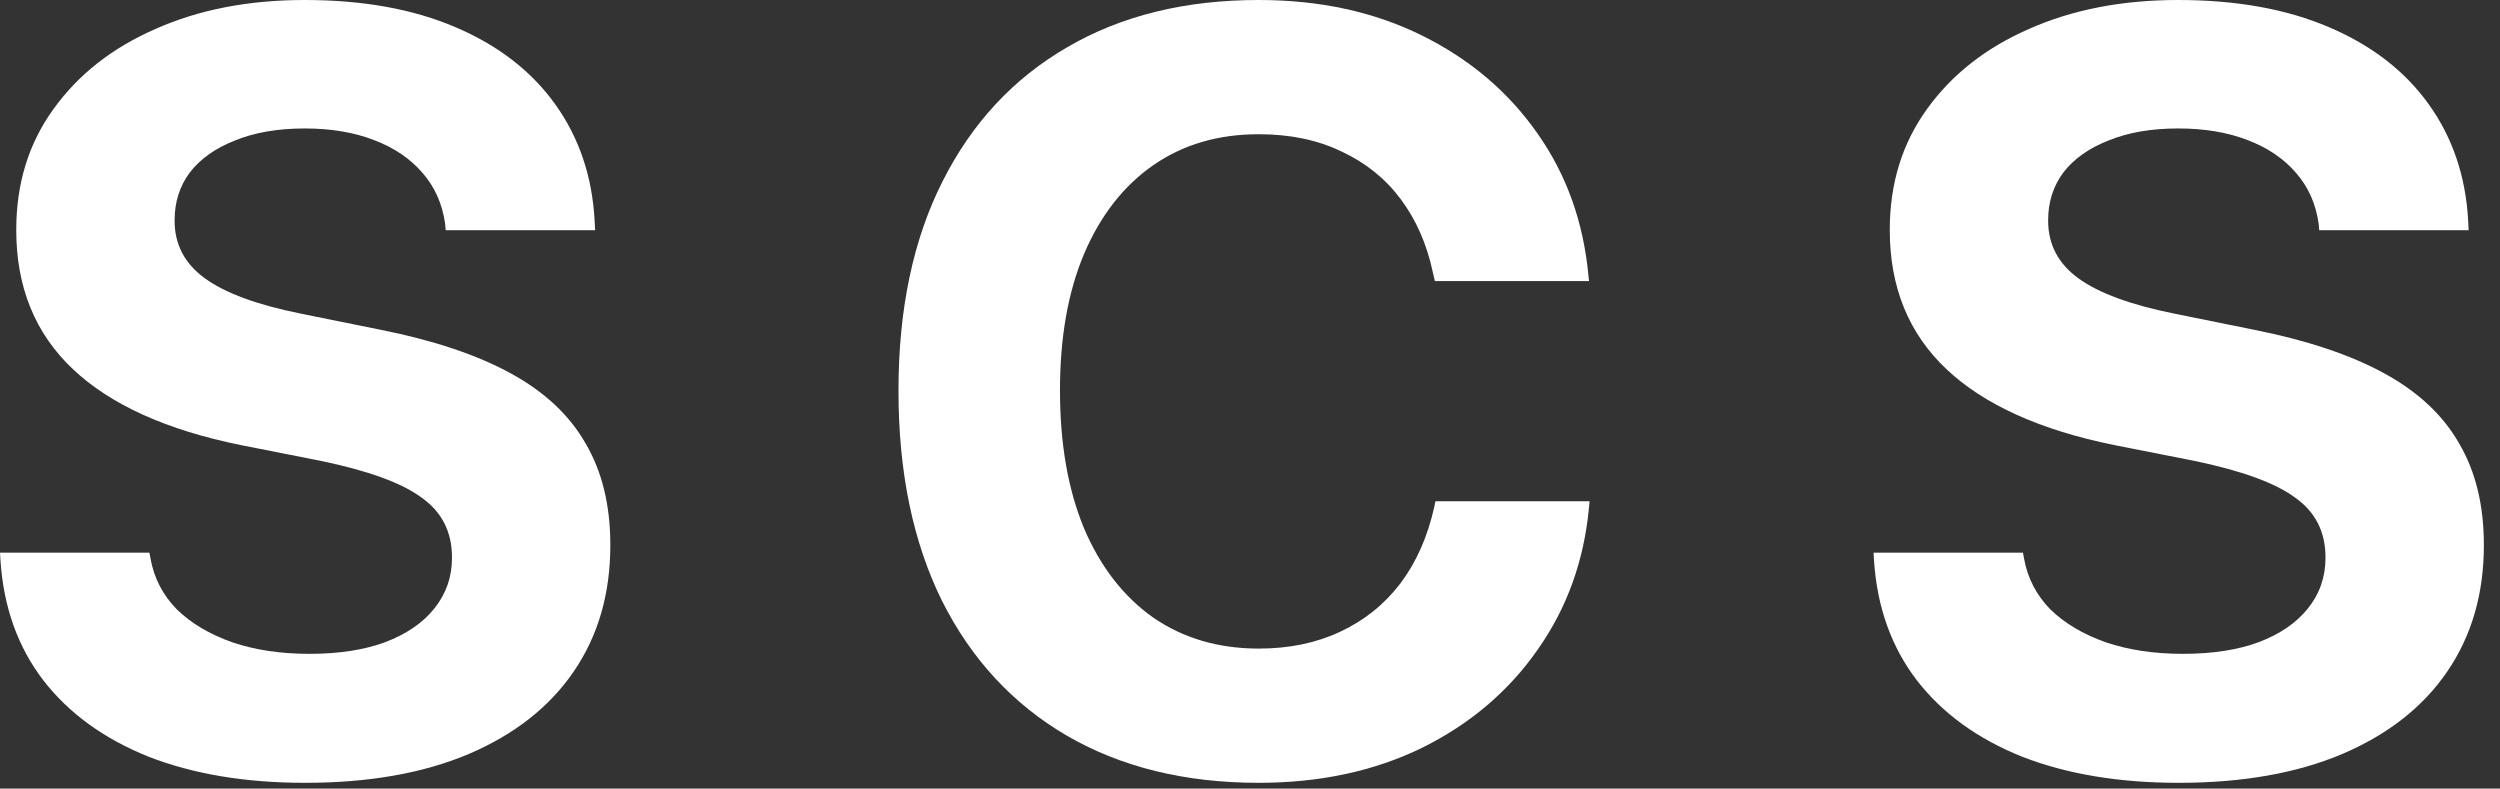 <svg width="149" height="47" viewBox="0 0 149 47" fill="none" xmlns="http://www.w3.org/2000/svg">
<rect x="0" y="0" width="149" height="47" fill="#333333" stroke="none"/>
<path d="M129.85 46.656C126.288 46.656 123.173 46.135 120.506 45.094C117.861 44.031 115.777 42.521 114.256 40.562C112.736 38.583 111.881 36.208 111.694 33.438L111.663 32.938H120.569L120.631 33.281C120.84 34.448 121.361 35.458 122.194 36.312C123.048 37.146 124.152 37.802 125.506 38.281C126.861 38.74 128.392 38.969 130.1 38.969C131.85 38.969 133.35 38.74 134.6 38.281C135.871 37.802 136.85 37.135 137.538 36.281C138.246 35.406 138.6 34.396 138.6 33.25V33.219C138.6 31.698 137.996 30.51 136.788 29.656C135.6 28.781 133.6 28.052 130.788 27.469L126.038 26.531C121.6 25.635 118.256 24.125 116.006 22C113.756 19.875 112.631 17.115 112.631 13.719V13.688C112.631 10.938 113.371 8.542 114.85 6.5C116.329 4.438 118.361 2.844 120.944 1.719C123.527 0.573 126.486 0 129.819 0C133.298 0 136.298 0.542 138.819 1.625C141.361 2.708 143.34 4.24 144.756 6.219C146.173 8.198 146.954 10.5 147.1 13.125L147.131 13.719H138.225L138.194 13.344C138.027 12.156 137.579 11.146 136.85 10.312C136.121 9.458 135.152 8.802 133.944 8.344C132.756 7.885 131.381 7.656 129.819 7.656C128.215 7.656 126.829 7.896 125.663 8.375C124.496 8.833 123.6 9.469 122.975 10.281C122.371 11.094 122.069 12.042 122.069 13.125V13.156C122.069 14.573 122.673 15.719 123.881 16.594C125.09 17.469 126.986 18.167 129.569 18.688L134.35 19.656C137.496 20.281 140.079 21.146 142.1 22.25C144.121 23.354 145.611 24.75 146.569 26.438C147.548 28.104 148.038 30.115 148.038 32.469V32.5C148.038 35.396 147.308 37.906 145.85 40.031C144.413 42.135 142.329 43.771 139.6 44.938C136.892 46.083 133.642 46.656 129.85 46.656Z" fill="white"/>
<path d="M75.019 46.656C70.623 46.656 66.811 45.719 63.581 43.844C60.373 41.969 57.894 39.292 56.144 35.812C54.415 32.312 53.55 28.146 53.55 23.312V23.281C53.55 18.427 54.425 14.271 56.175 10.812C57.925 7.333 60.404 4.667 63.613 2.812C66.821 0.938 70.623 0 75.019 0C78.665 0 81.915 0.708 84.769 2.125C87.623 3.542 89.915 5.49 91.644 7.969C93.373 10.427 94.383 13.26 94.675 16.469L94.706 16.75H85.519L85.394 16.219C85.04 14.552 84.404 13.104 83.488 11.875C82.571 10.646 81.394 9.698 79.956 9.031C78.54 8.344 76.894 8 75.019 8C72.602 8 70.508 8.615 68.738 9.844C66.967 11.073 65.592 12.833 64.613 15.125C63.654 17.396 63.175 20.104 63.175 23.25V23.281C63.175 26.448 63.654 29.188 64.613 31.5C65.592 33.792 66.967 35.562 68.738 36.812C70.529 38.042 72.623 38.656 75.019 38.656C76.831 38.656 78.446 38.323 79.863 37.656C81.3 36.99 82.498 36.031 83.456 34.781C84.415 33.51 85.092 31.979 85.488 30.188L85.55 29.875H94.738L94.706 30.219C94.415 33.406 93.394 36.24 91.644 38.719C89.915 41.198 87.623 43.146 84.769 44.562C81.915 45.958 78.665 46.656 75.019 46.656Z" fill="white"/>
<path d="M18.188 46.656C14.625 46.656 11.51 46.135 8.844 45.094C6.198 44.031 4.115 42.521 2.594 40.562C1.073 38.583 0.219 36.208 0.031 33.438L0 32.938H8.906L8.969 33.281C9.177 34.448 9.698 35.458 10.531 36.312C11.385 37.146 12.49 37.802 13.844 38.281C15.198 38.74 16.729 38.969 18.438 38.969C20.188 38.969 21.688 38.74 22.938 38.281C24.208 37.802 25.188 37.135 25.875 36.281C26.583 35.406 26.938 34.396 26.938 33.25V33.219C26.938 31.698 26.333 30.51 25.125 29.656C23.938 28.781 21.938 28.052 19.125 27.469L14.375 26.531C9.938 25.635 6.594 24.125 4.344 22C2.094 19.875 0.969 17.115 0.969 13.719V13.688C0.969 10.938 1.708 8.542 3.188 6.5C4.667 4.438 6.698 2.844 9.281 1.719C11.865 0.573 14.823 0 18.156 0C21.635 0 24.635 0.542 27.156 1.625C29.698 2.708 31.677 4.24 33.094 6.219C34.51 8.198 35.292 10.5 35.438 13.125L35.469 13.719H26.562L26.531 13.344C26.365 12.156 25.917 11.146 25.188 10.312C24.458 9.458 23.49 8.802 22.281 8.344C21.094 7.885 19.719 7.656 18.156 7.656C16.552 7.656 15.167 7.896 14 8.375C12.833 8.833 11.938 9.469 11.312 10.281C10.708 11.094 10.406 12.042 10.406 13.125V13.156C10.406 14.573 11.01 15.719 12.219 16.594C13.427 17.469 15.323 18.167 17.906 18.688L22.688 19.656C25.833 20.281 28.417 21.146 30.438 22.25C32.458 23.354 33.948 24.75 34.906 26.438C35.885 28.104 36.375 30.115 36.375 32.469V32.5C36.375 35.396 35.646 37.906 34.188 40.031C32.75 42.135 30.667 43.771 27.938 44.938C25.229 46.083 21.979 46.656 18.188 46.656Z" fill="white"/>
</svg>
